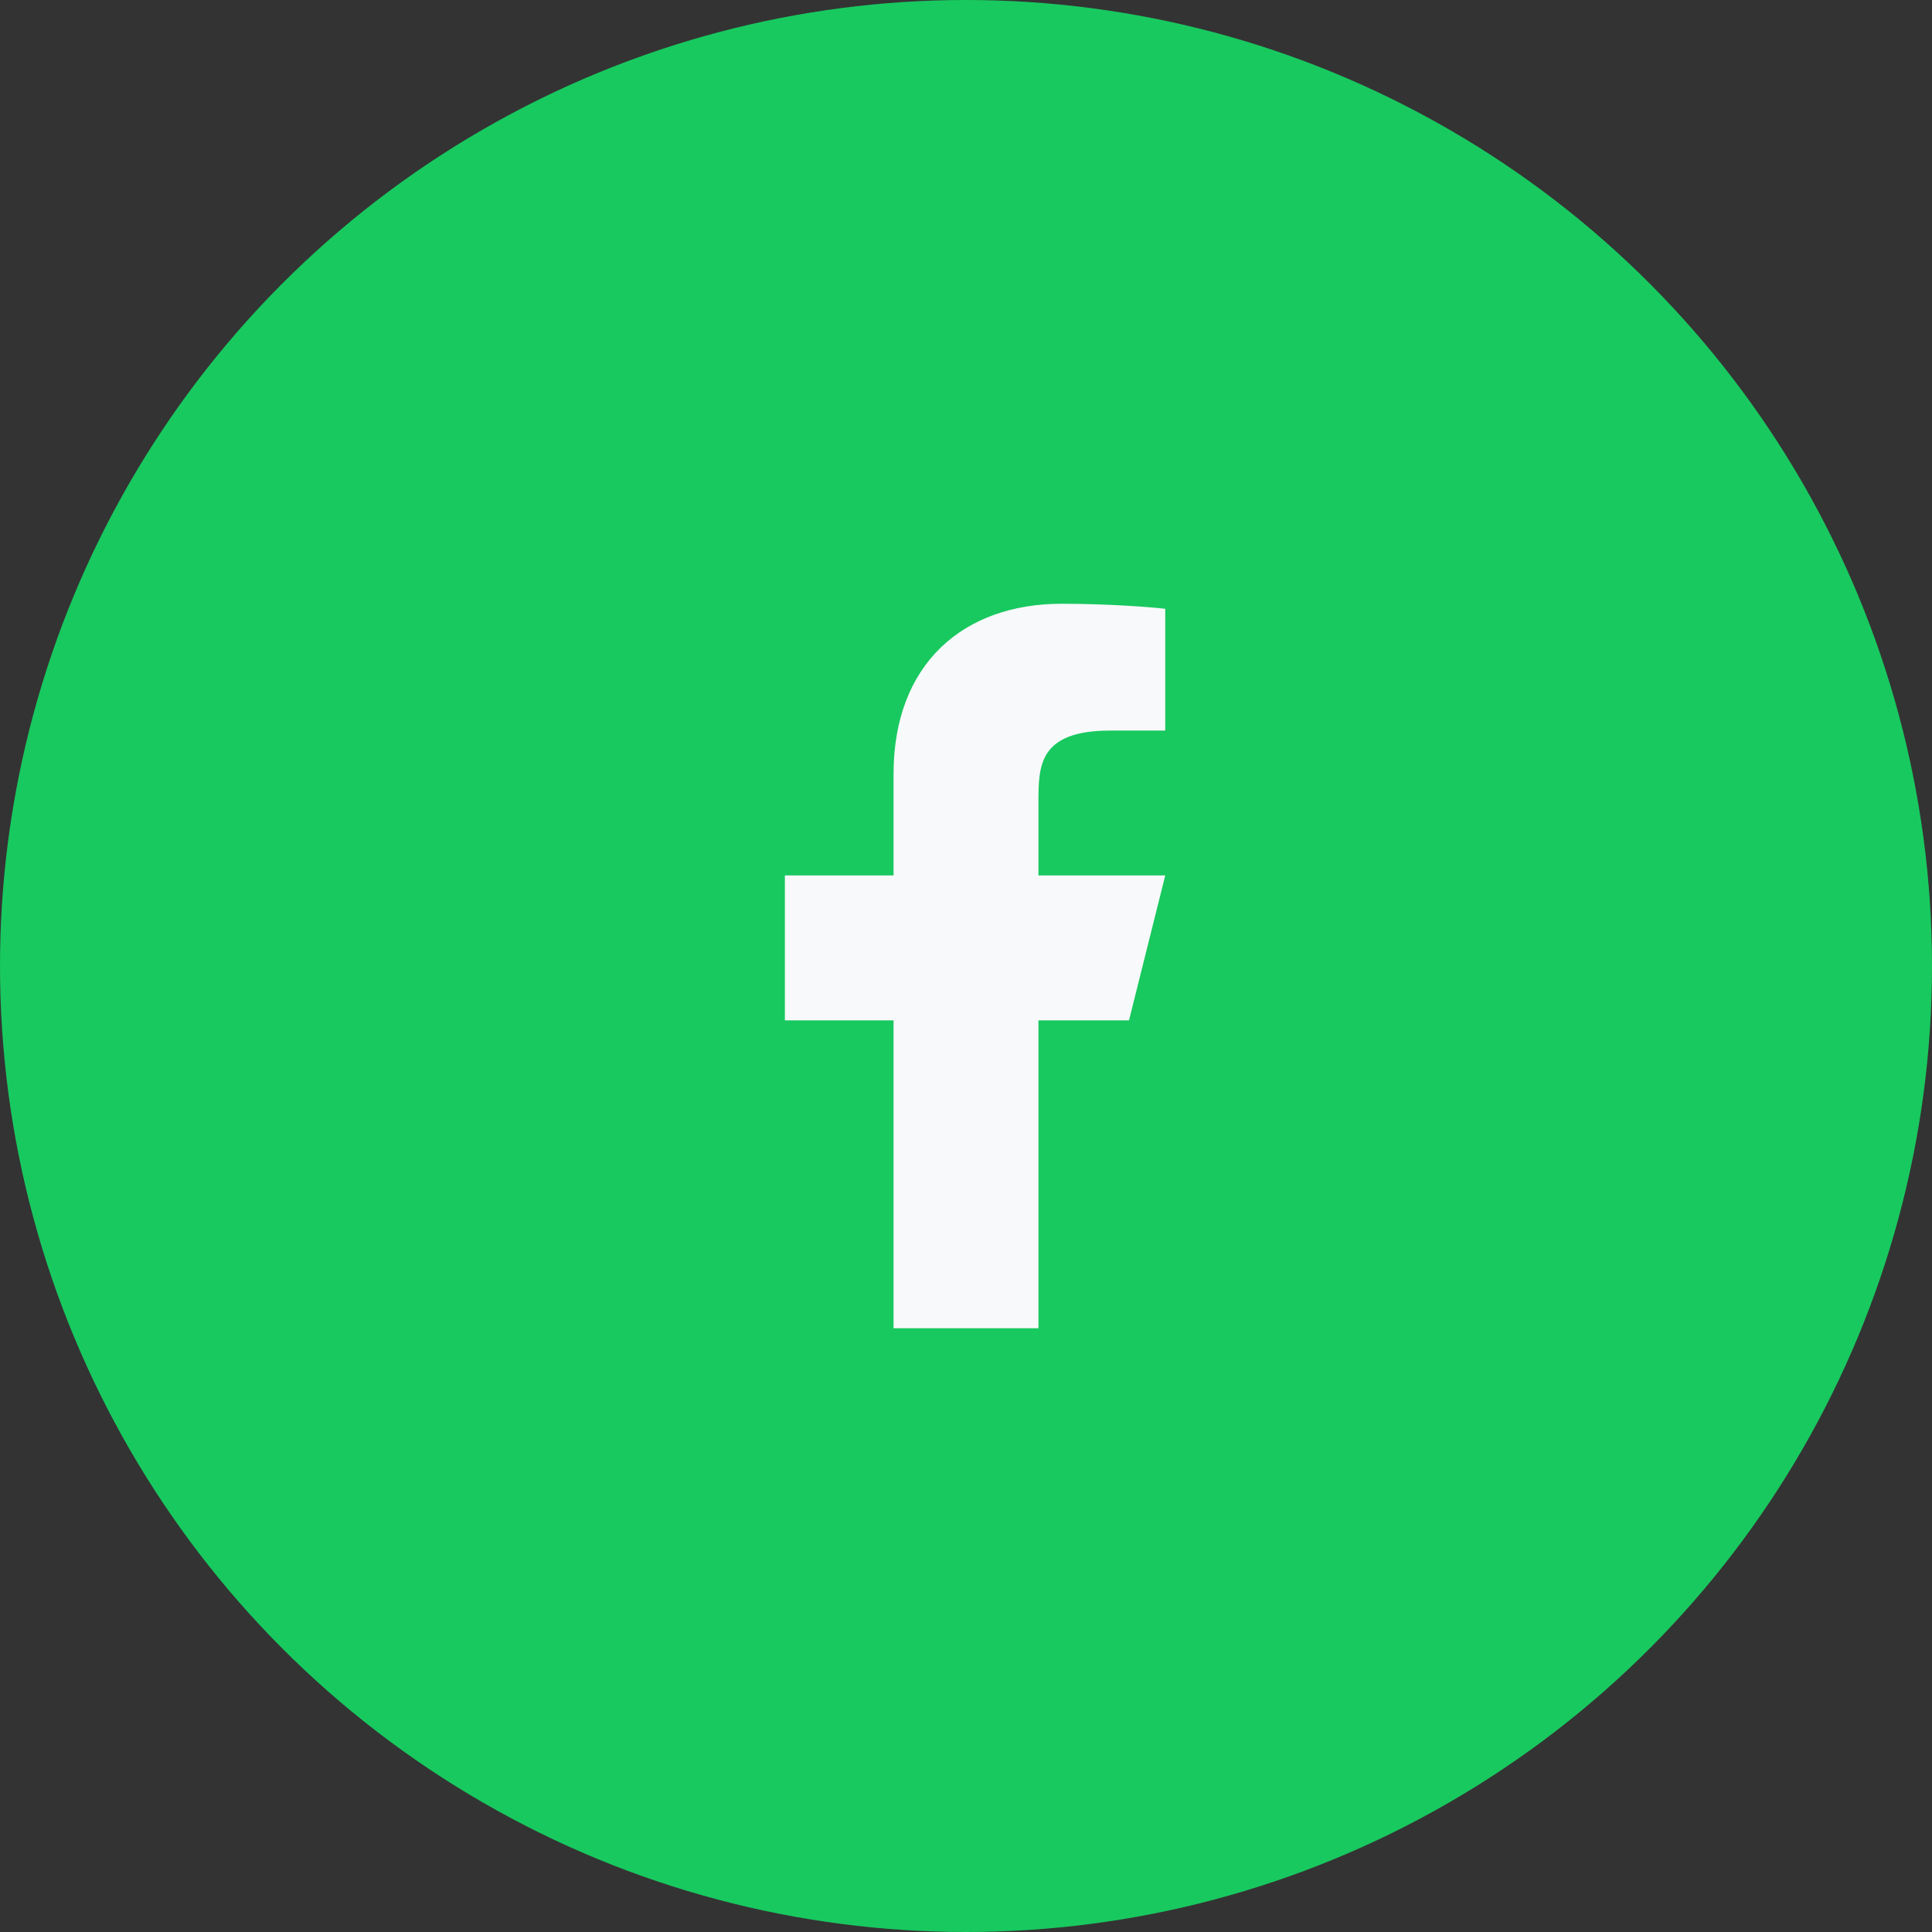 <?xml version="1.0" encoding="UTF-8"?> <svg xmlns="http://www.w3.org/2000/svg" width="40" height="40" viewBox="0 0 40 40" fill="none"><rect x="0" y="0" width="40" height="40" fill="#333333" stroke="none"/> <circle cx="20" cy="20" r="20" fill="#18C95F"></circle> <path d="M21.5 21.125H23.375L24.125 18.125H21.5V16.625C21.5 15.852 21.5 15.125 23 15.125H24.125V12.605C23.881 12.573 22.957 12.5 21.982 12.5C19.946 12.5 18.5 13.743 18.5 16.025V18.125H16.25V21.125H18.5V27.5H21.5V21.125Z" fill="#F8F9FA"></path> </svg> 